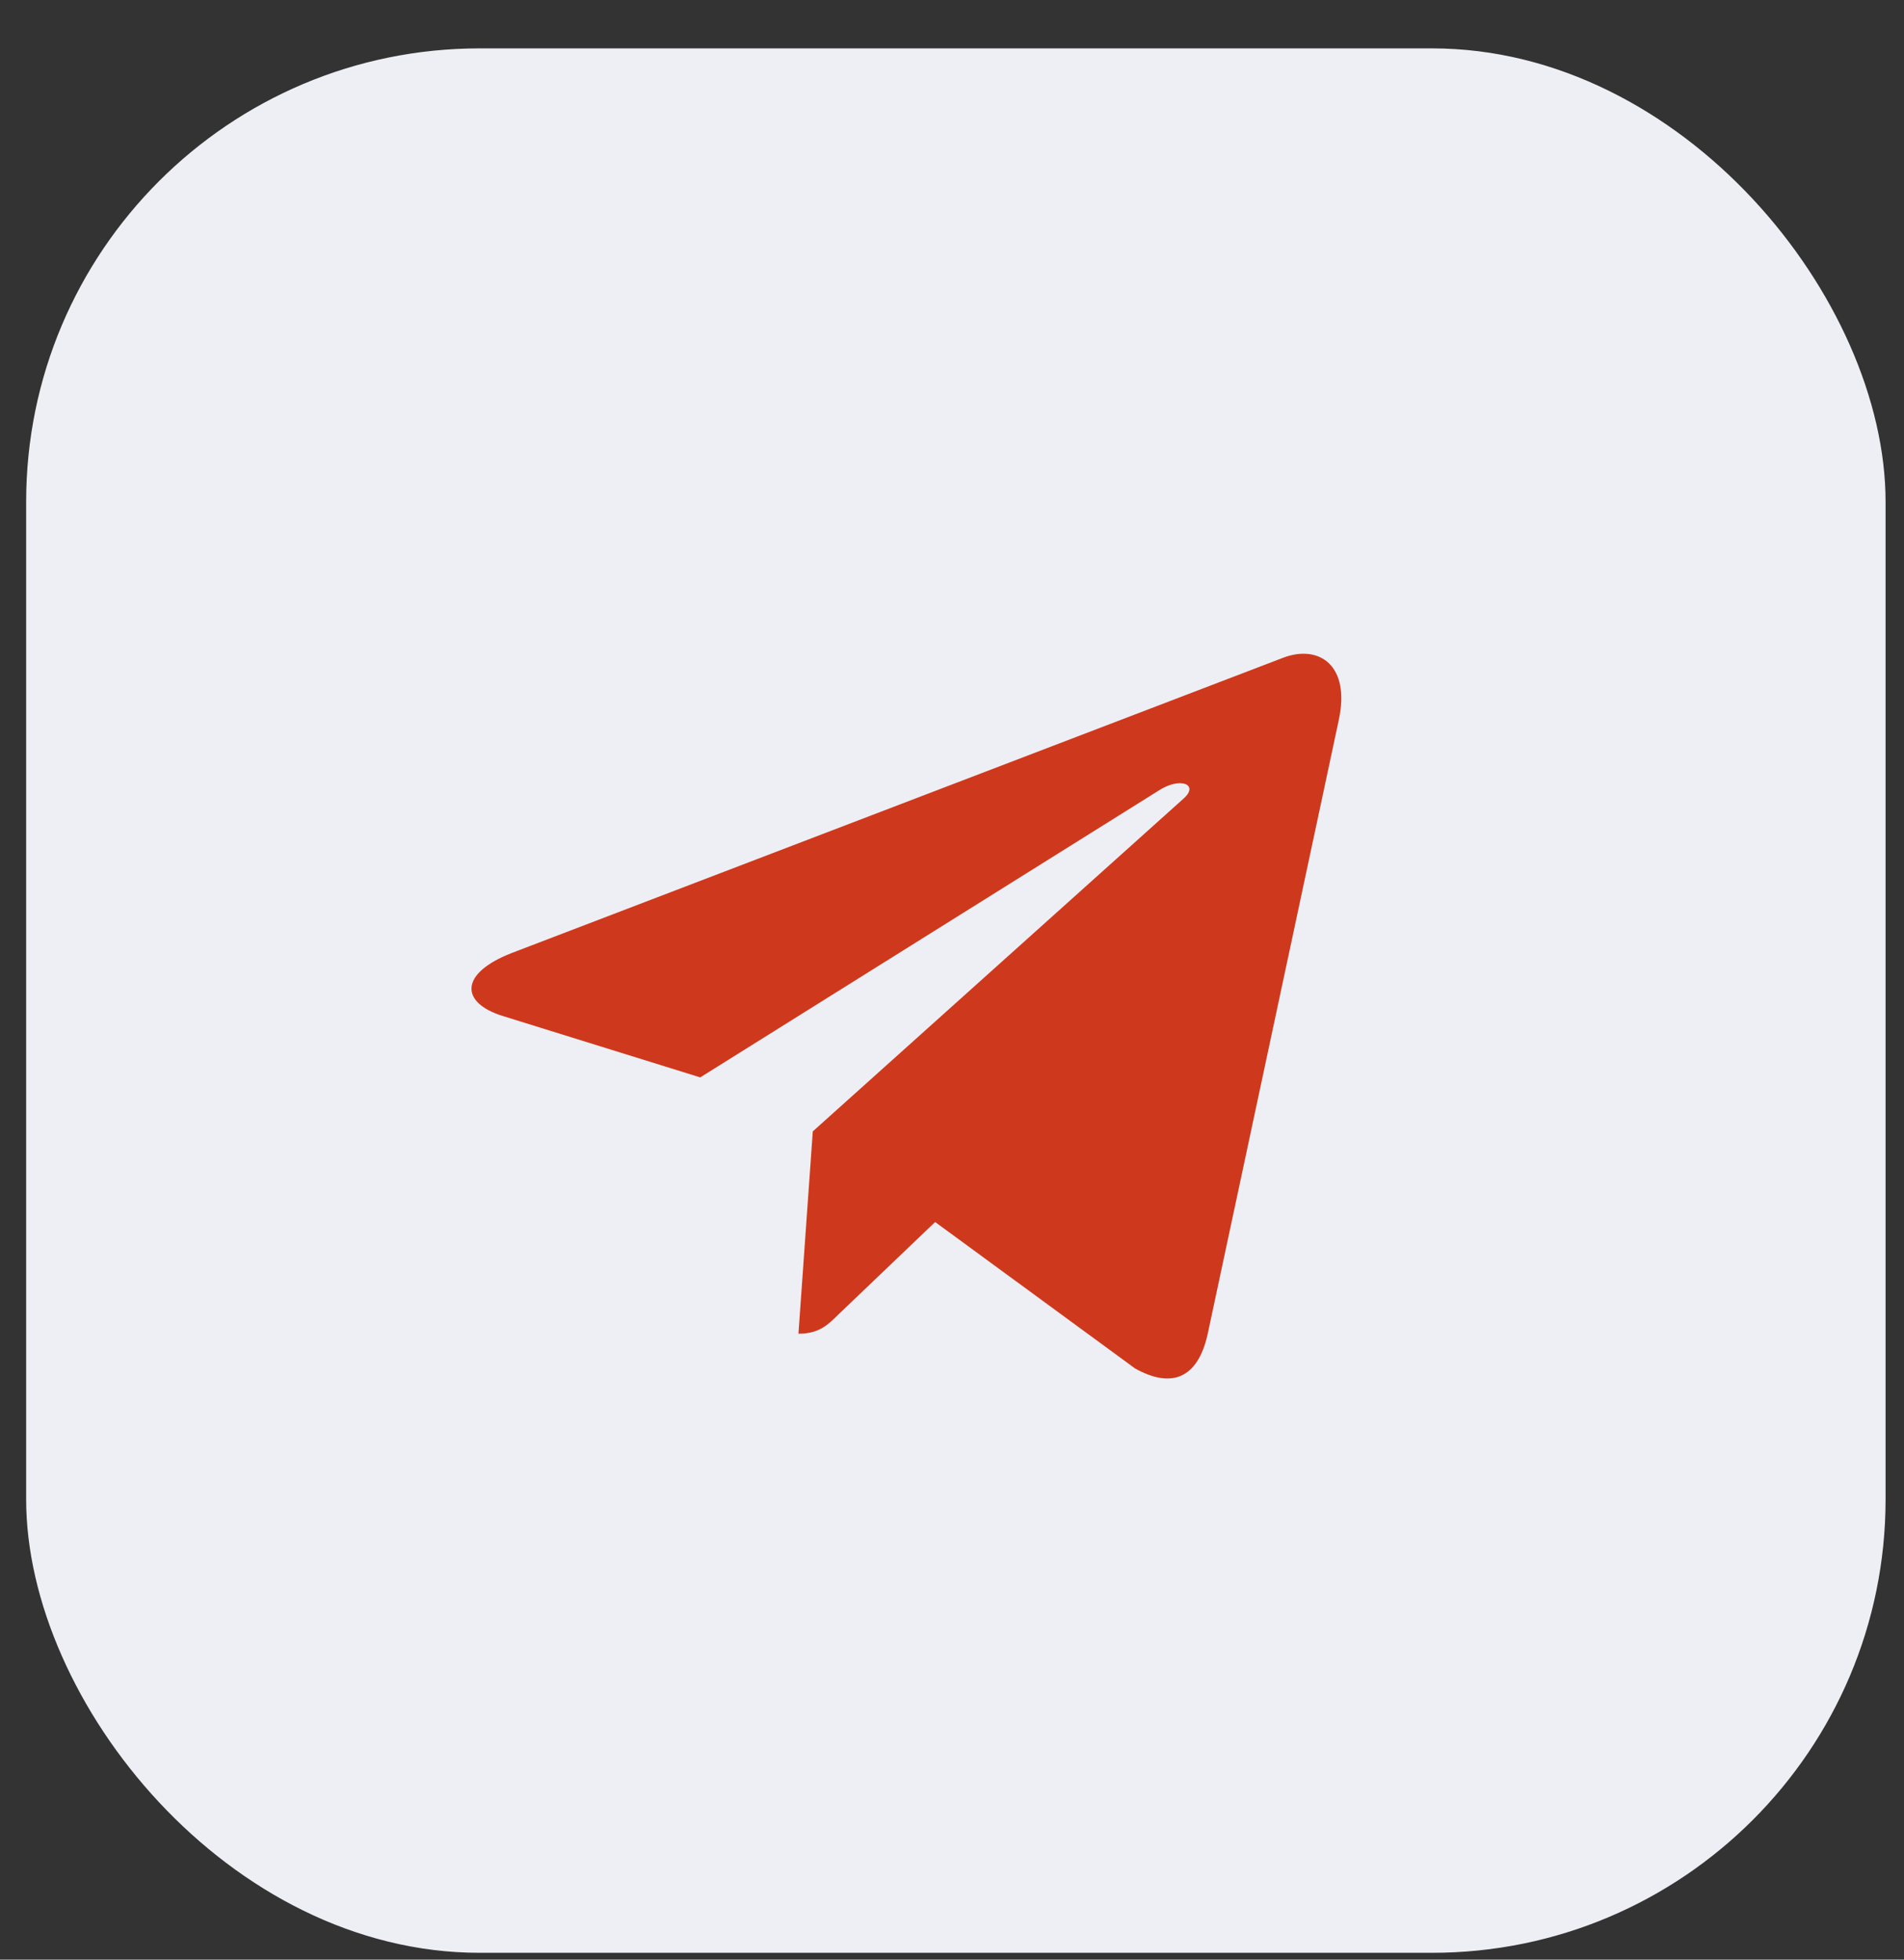 <?xml version="1.0" encoding="UTF-8"?> <svg xmlns="http://www.w3.org/2000/svg" width="34" height="35" viewBox="0 0 34 35" fill="none"><rect x="0" y="0" width="34" height="35" fill="#333333" stroke="none"/><rect data-figma-bg-blur-radius="20.2176" x="0.467" y="0.864" width="33.204" height="34.014" rx="8.099" fill="#EEEFF4"></rect><path d="M14.514 20.207L14.258 23.821C14.625 23.821 14.784 23.663 14.975 23.474L16.699 21.826L20.27 24.442C20.925 24.807 21.387 24.615 21.563 23.839L23.908 12.855L23.908 12.854C24.116 11.886 23.558 11.507 22.92 11.745L9.141 17.02C8.2 17.385 8.214 17.91 8.981 18.147L12.504 19.243L20.686 14.123C21.072 13.868 21.422 14.009 21.134 14.264L14.514 20.207Z" fill="#CE391D"></path><defs><clipPath id="bgblur_0_2029_15_clip_path" transform="translate(19.751 19.354)"><rect x="0.467" y="0.864" width="33.204" height="34.014" rx="8.099"></rect></clipPath></defs></svg> 